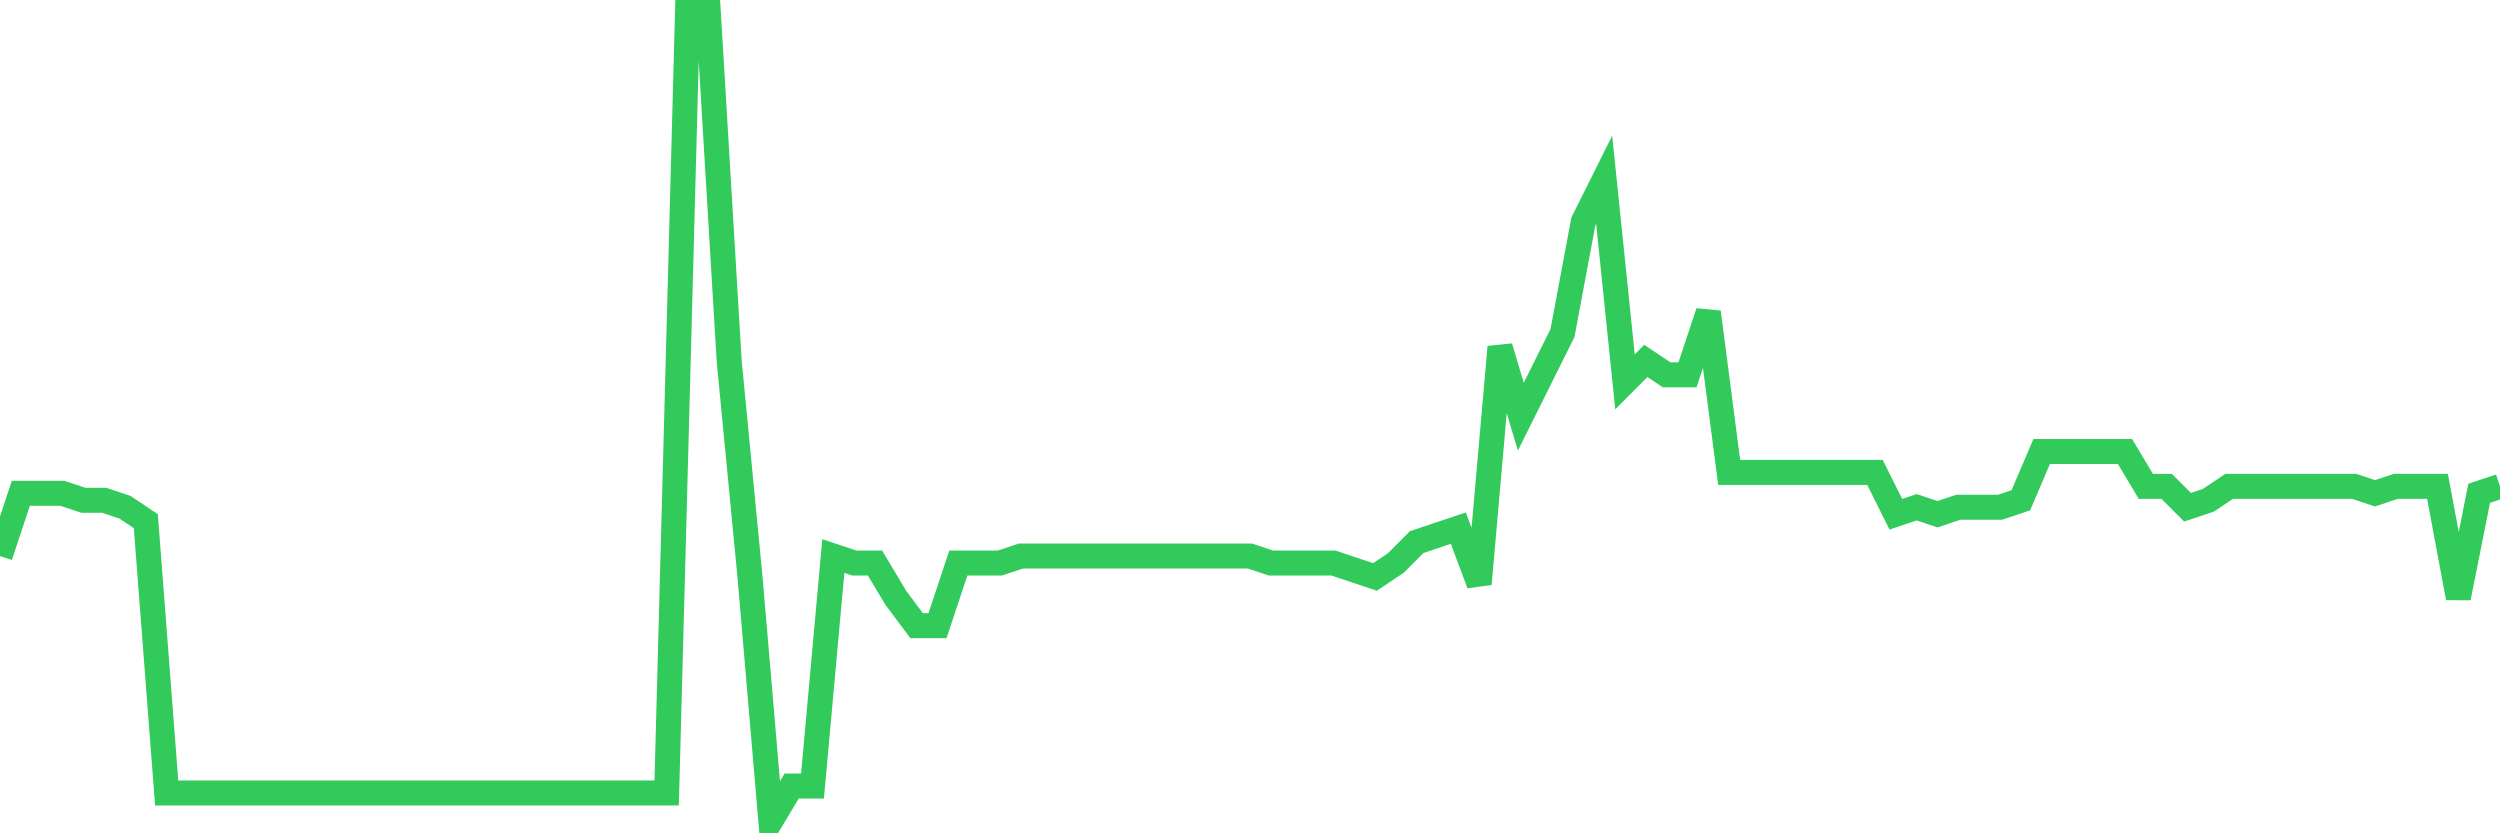 <svg
  xmlns="http://www.w3.org/2000/svg"
  xmlns:xlink="http://www.w3.org/1999/xlink"
  width="120"
  height="40"
  viewBox="0 0 120 40"
  preserveAspectRatio="none"
>
  <polyline
    points="0,26.69 1,23.679 2,23.679 3,23.679 4,24.014 5,24.014 6,24.348 7,25.017 8,38.062 9,38.062 10,38.062 11,38.062 12,38.062 13,38.062 14,38.062 15,38.062 16,38.062 17,38.062 18,38.062 19,38.062 20,38.062 21,38.062 22,38.062 23,38.062 24,38.062 25,38.062 26,38.062 27,38.062 28,38.062 29,38.062 30,38.062 31,38.062 32,38.062 33,0.6 34,0.6 35,17.324 36,27.693 37,39.4 38,37.728 39,37.728 40,26.69 41,27.024 42,27.024 43,28.697 44,30.034 45,30.034 46,27.024 47,27.024 48,27.024 49,26.69 50,26.69 51,26.69 52,26.69 53,26.69 54,26.69 55,26.69 56,26.69 57,26.69 58,26.69 59,26.69 60,26.69 61,27.024 62,27.024 63,27.024 64,27.024 65,27.359 66,27.693 67,27.024 68,26.021 69,25.686 70,25.352 71,28.028 72,16.655 73,20 74,17.993 75,15.986 76,10.634 77,8.628 78,18.328 79,17.324 80,17.993 81,17.993 82,14.983 83,22.676 84,22.676 85,22.676 86,22.676 87,22.676 88,22.676 89,22.676 90,22.676 91,24.683 92,24.348 93,24.683 94,24.348 95,24.348 96,24.348 97,24.014 98,21.672 99,21.672 100,21.672 101,21.672 102,21.672 103,23.345 104,23.345 105,24.348 106,24.014 107,23.345 108,23.345 109,23.345 110,23.345 111,23.345 112,23.345 113,23.345 114,23.679 115,23.345 116,23.345 117,23.345 118,28.697 119,23.679 120,23.345"
    fill="none"
    stroke="#32ca5b"
    stroke-width="1.2"
  >
  </polyline>
</svg>